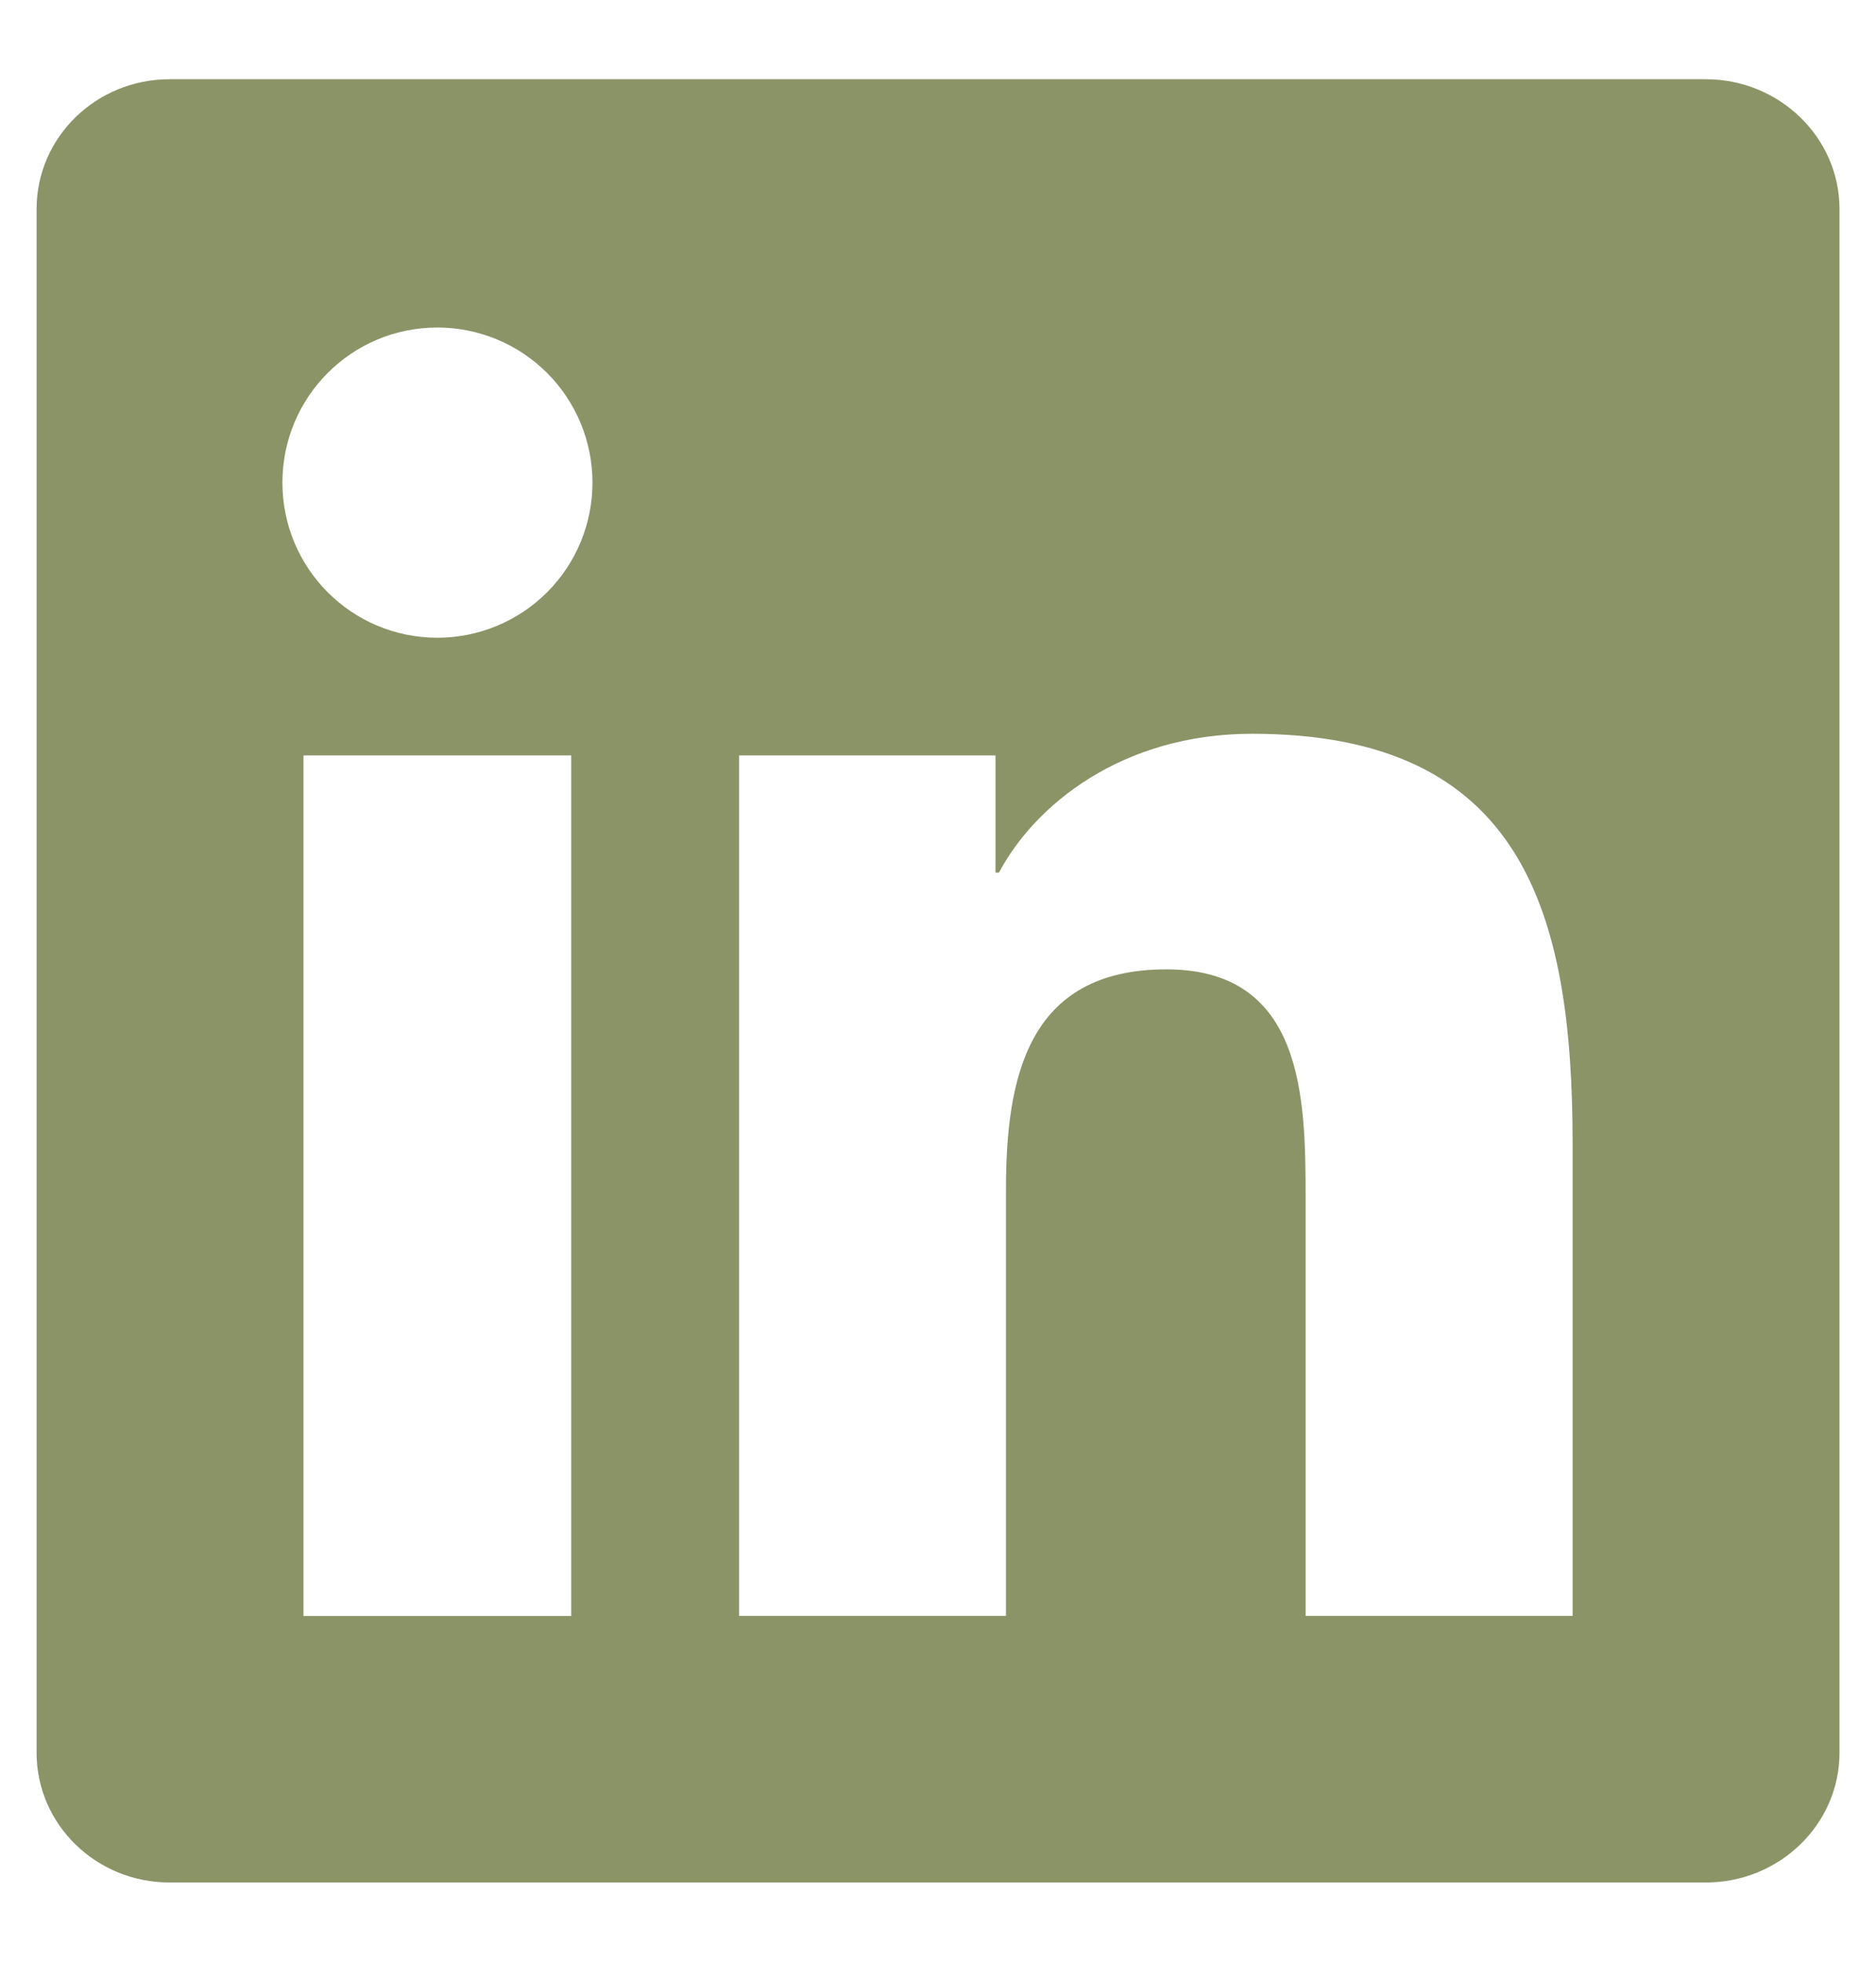 <svg width="22" height="23" viewBox="0 0 22 23" fill="none" xmlns="http://www.w3.org/2000/svg">
<g clip-path="url(#clip0_201_803)">
<path d="M18.442 18.945H15.311V14.04C15.311 12.87 15.287 11.365 13.679 11.365C12.047 11.365 11.797 12.637 11.797 13.954V18.945H8.667V8.857H11.674V10.231H11.715C12.134 9.439 13.157 8.603 14.683 8.603C17.856 8.603 18.442 10.69 18.442 13.408V18.945ZM5.13 7.477C4.121 7.477 3.312 6.661 3.312 5.658C3.312 4.655 4.122 3.84 5.13 3.84C5.612 3.84 6.075 4.032 6.416 4.373C6.757 4.714 6.948 5.176 6.948 5.658C6.948 6.14 6.757 6.603 6.416 6.944C6.075 7.285 5.612 7.477 5.13 7.477ZM6.699 18.947H3.559V8.857H6.699V18.947ZM20.009 0.929H1.989C1.126 0.929 0.429 1.61 0.429 2.451V20.549C0.429 21.39 1.126 22.071 1.989 22.071H20.005C20.866 22.071 21.572 21.391 21.572 20.549V2.451C21.572 1.611 20.866 0.929 20.005 0.929H20.009Z" fill="#8B9467"/>
</g>
<defs>
<clipPath id="clip0_201_803">
<rect width="21.143" height="21.143" fill="white" transform="translate(0.429 0.929)"/>
</clipPath>
</defs>
</svg>
